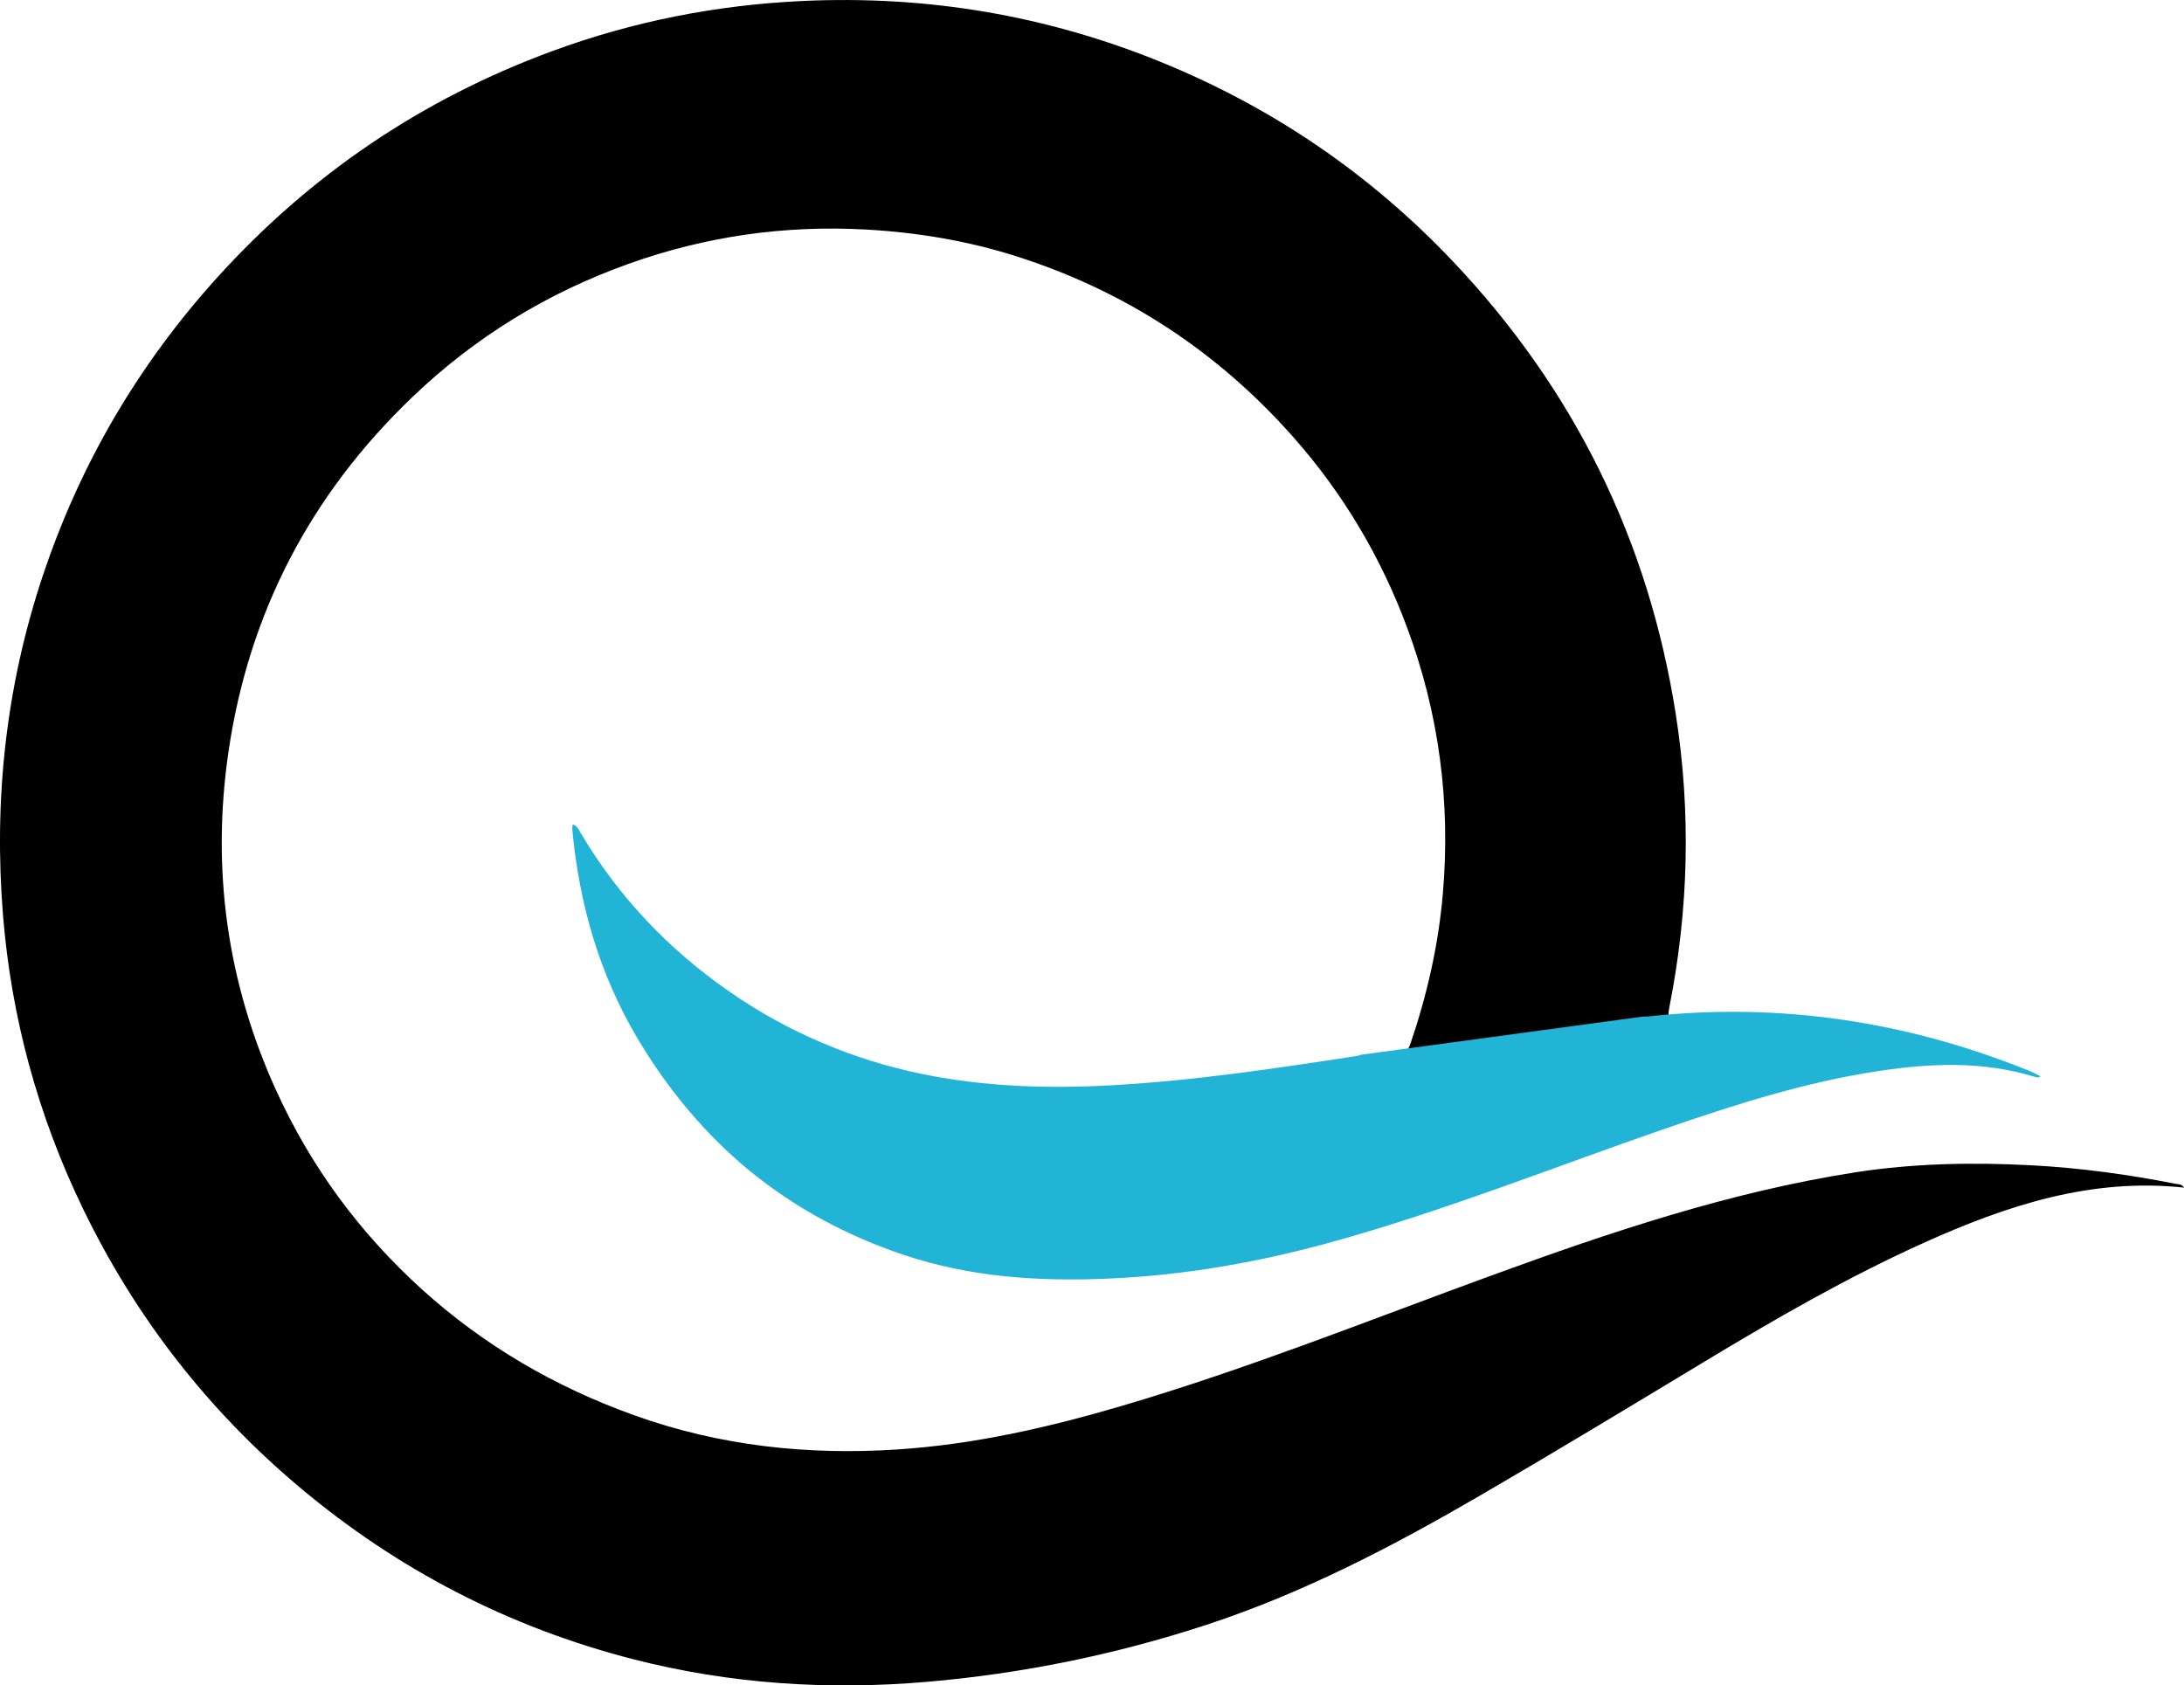 <?xml version="1.0" encoding="UTF-8"?>
<svg id="Layer_1" data-name="Layer 1" xmlns="http://www.w3.org/2000/svg" viewBox="0 0 461 355.79">
  <defs>
    <style>
      .cls-1 {
        fill: #21b4d6;
      }
    </style>
  </defs>
  <path d="M355.08,215.33c-2.85.3-3.23-.09-2.68-2.88,4.04-20.45,4.56-40.99,1.34-61.58-5.75-36.78-21.47-68.69-47.08-95.72-17.45-18.41-37.96-32.39-61.42-41.98C220.92,3.23,195.62-1.02,169.33.21c-18.17.85-35.78,4.32-52.79,10.59-27.49,10.12-51.09,26.09-70.75,47.85-16.66,18.43-28.94,39.42-36.79,62.99C1.26,144.89-1.34,168.74.63,193.14c1.76,21.82,7.45,42.58,16.99,62.23,11.02,22.7,26.19,42.24,45.53,58.52,20.79,17.5,44.32,29.66,70.61,36.4,20.34,5.21,40.98,6.54,61.92,4.75,20.11-1.73,39.72-5.74,58.86-12,20.5-6.71,39.54-16.65,58.12-27.47,15.86-9.23,31.56-18.74,47.27-28.22,15.02-9.06,30.2-17.81,46.21-25.02,17.4-7.84,35.24-13.74,54.87-11.62-.51-.81-1.24-.7-1.85-.82-10.05-1.98-20.18-3.36-30.43-3.9-12.47-.65-24.87-.42-37.24,1.51-26.38,4.13-51.53,12.58-76.49,21.69-25.93,9.47-51.58,19.75-78.09,27.56-15.51,4.57-31.26,8.17-47.43,9.23-18.99,1.25-37.59-.74-55.65-7.23-16.65-5.98-31.63-14.68-44.73-26.53-13.16-11.91-23.5-25.92-30.86-42.13-10.34-22.8-13.62-46.64-10.03-71.28,4.29-29.45,17.37-54.5,38.96-75.11,13.19-12.6,28.38-21.88,45.49-28,16.23-5.81,32.97-8.21,50.23-7.24,10.79.61,21.34,2.37,31.6,5.63,23.1,7.35,42.65,20.18,58.69,38.4,10.41,11.83,18.3,25.14,23.79,39.87,6.77,18.17,9.25,36.96,7.59,56.27-.93,10.83-3.32,21.35-6.82,31.63-.71,2.1-1.98,3.02-4.25,3.37"/>
  <path class="cls-1" d="M427.86,225.87c-25.64-10.3-52.17-14.26-79.68-11.33-.55.06-.93.06-1.3.05l-59.73,8.09c-.21.05-.31.17-.54.2-17.23,2.66-34.46,5.25-51.9,6.22-13.48.75-26.85.34-40.08-2.38-7.36-1.51-14.43-3.72-21.21-6.63-6.82-2.9-13.35-6.5-19.58-10.84-12.84-8.94-23.33-20-31.3-33.46-.38-.64-.69-1.44-1.64-1.77-.05.43-.12.8-.09,1.13,1.46,15.69,5.7,30.51,13.78,44.1,6.57,11.05,14.51,20.42,23.84,28.07,9.37,7.61,20.13,13.49,32.33,17.59,14.03,4.71,28.44,5.64,43.16,5.01,16.42-.7,32.38-3.57,48.12-7.98,23.46-6.58,46.09-15.6,69.08-23.55,14.96-5.17,30-10,45.72-12.34,10.87-1.62,21.69-2.04,32.38,1.19.43.13.93.37,1.5-.04-.48-.24-.89-.46-1.28-.64-.52-.24-1.04-.49-1.57-.7Z"/>
</svg>